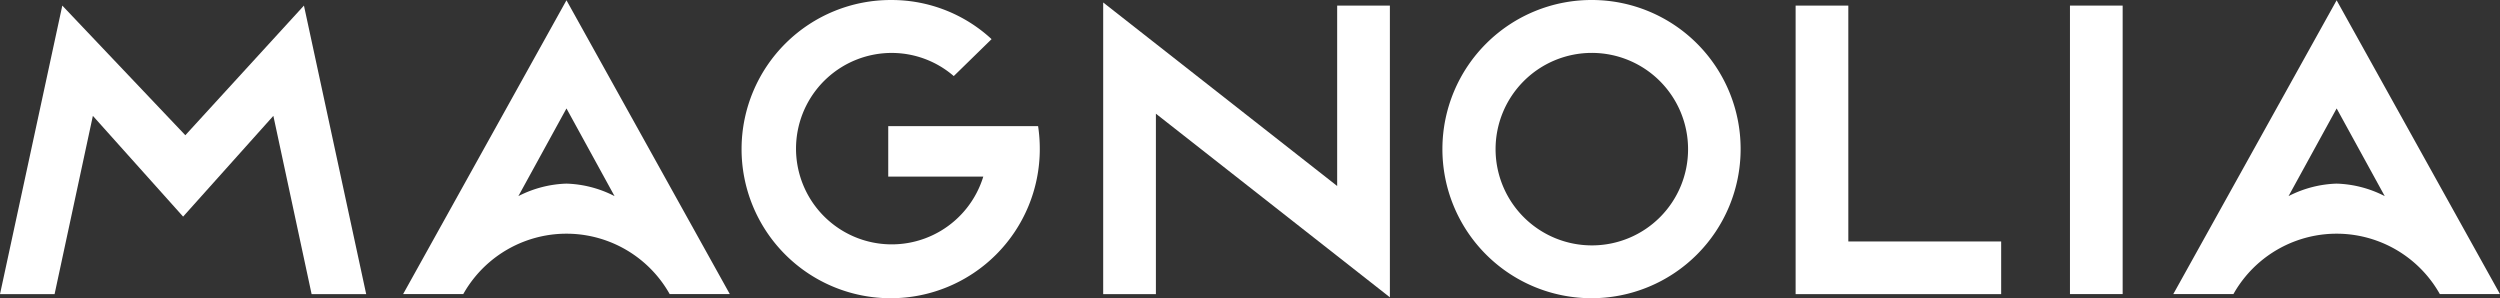 <svg xmlns="http://www.w3.org/2000/svg" width="147.545" height="17.605" viewBox="0 0 147.545 17.605">
  <rect x="0" y="0" width="147.545" height="17.605" fill="#333333" stroke="none"/>
  <g id="Group_14483" data-name="Group 14483" transform="translate(-56 -29.396)">
    <g id="Group_13329" data-name="Group 13329" transform="translate(56 29.396)">
      <path id="Path_1" data-name="Path 1" d="M478.319,387.165a6.618,6.618,0,0,0-2.839.738l2.839-5.175h0l2.838,5.175a6.615,6.615,0,0,0-2.839-.738m0-10.82-9.64,17.339h3.55a6.987,6.987,0,0,1,12.182,0h3.549l-9.639-17.339Z" transform="translate(-444.887 -376.328)" fill="#ffffff"/>
      <path id="Path_2" data-name="Path 2" d="M526.132,383.753h-8.8v2.981h5.609a5.649,5.649,0,1,1-5.408-7.3,5.6,5.6,0,0,1,3.666,1.366l2.232-2.18a8.68,8.68,0,0,0-5.9-2.309,8.8,8.8,0,1,0,8.745,8.8,8.883,8.883,0,0,0-.1-1.359Z" transform="translate(-464.91 -376.31)" fill="#ffffff"/>
      <path id="Path_3" data-name="Path 3" d="M565.009,387.431,551.2,376.6v17.212h3.111V383.164L568.12,394V376.784h-3.111Z" transform="translate(-486.092 -376.454)" fill="#ffffff"/>
      <path id="Path_4" data-name="Path 4" d="M432.1,384.621l-7.261-7.651L421.162,394h3.221l2.26-10.523,5.326,5.947,5.326-5.947L439.553,394h3.221L439.1,376.969Z" transform="translate(-421.162 -376.64)" fill="#ffffff"/>
      <path id="Path_5" data-name="Path 5" d="M600.145,390.792a5.68,5.68,0,1,1,5.643-5.68,5.668,5.668,0,0,1-5.643,5.68m0-14.482a8.8,8.8,0,1,0,8.745,8.8,8.784,8.784,0,0,0-8.745-8.8" transform="translate(-506.162 -376.31)" fill="#ffffff"/>
      <path id="Path_6" data-name="Path 6" d="M635.922,376.969h-3.11V394h12.131v-3.11h-9.02Z" transform="translate(-526.838 -376.64)" fill="#ffffff"/>
      <rect id="Rectangle_1" data-name="Rectangle 1" width="3.11" height="17.026" transform="translate(122.165 0.33)" fill="#ffffff"/>
      <path id="Path_7" data-name="Path 7" d="M686.97,387.165a6.619,6.619,0,0,0-2.839.738l2.839-5.175h0l2.839,5.175a6.619,6.619,0,0,0-2.84-.738m0-10.82h0l-9.64,17.339h3.549a6.987,6.987,0,0,1,12.182,0h3.55Z" transform="translate(-549.066 -376.328)" fill="#ffffff"/>
    </g>
  </g>
</svg>
